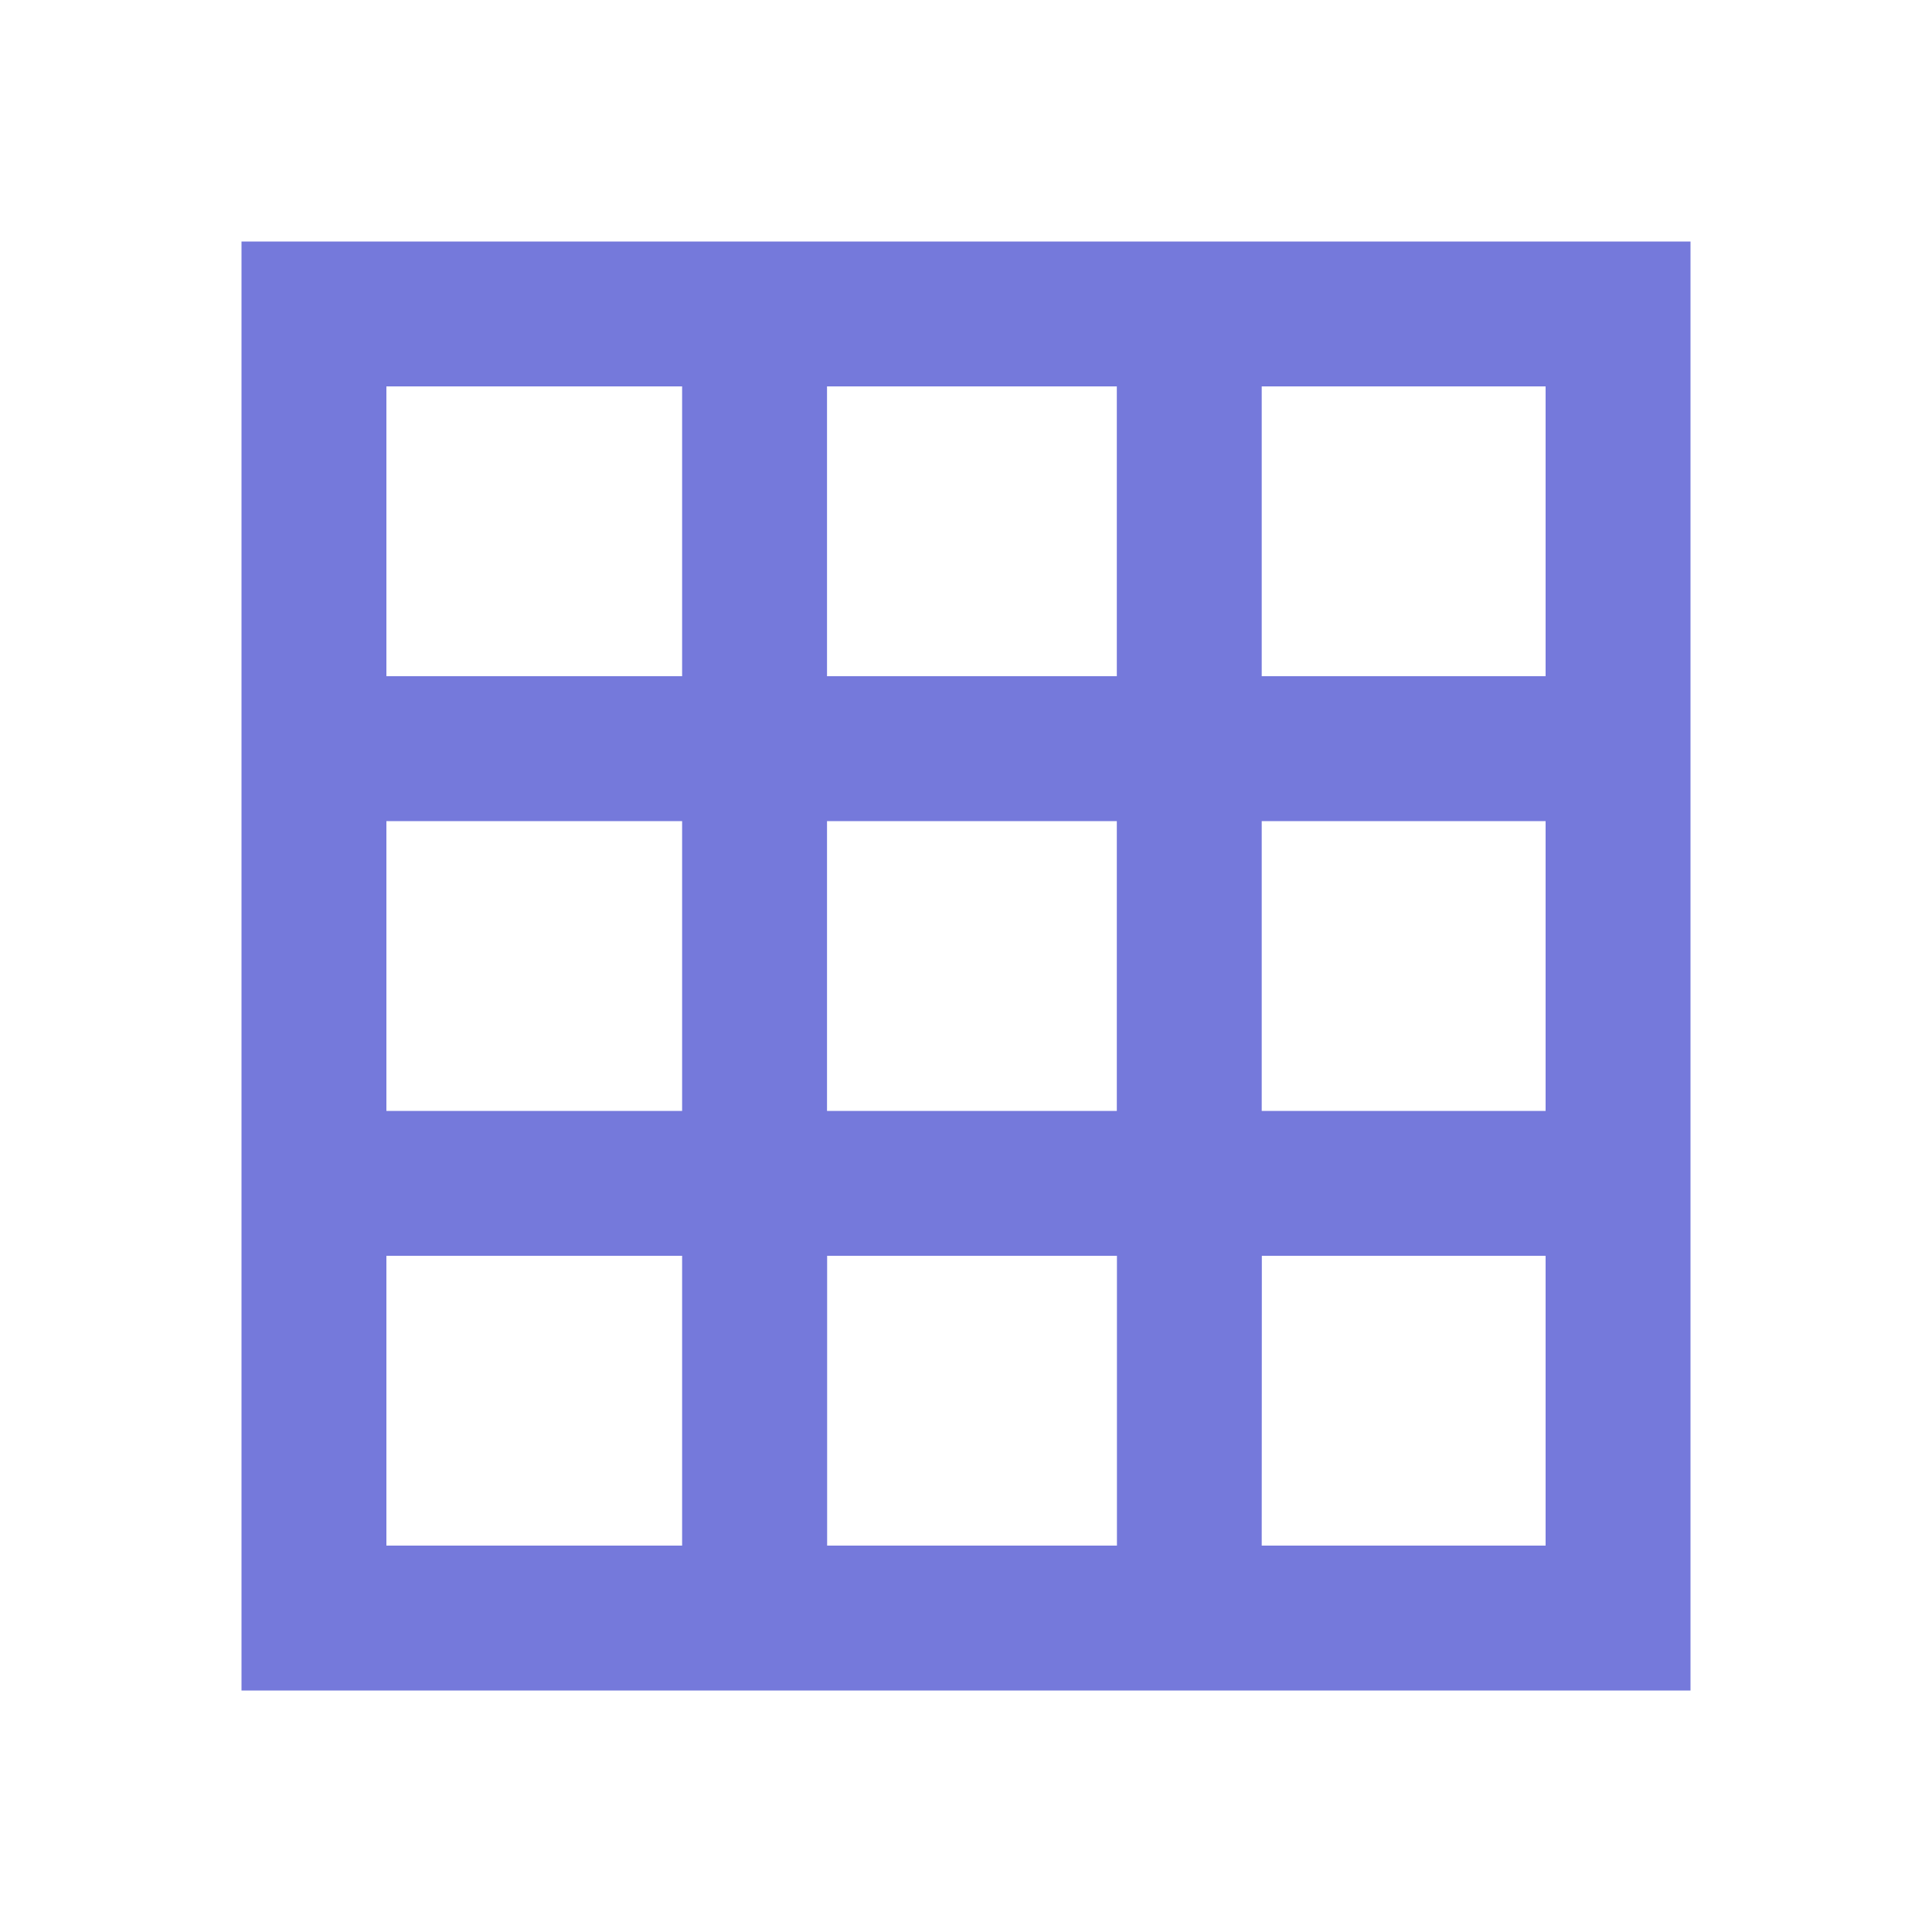 <svg xmlns="http://www.w3.org/2000/svg" xmlns:xlink="http://www.w3.org/1999/xlink" fill="none" version="1.1" width="16" height="16" viewBox="0 0 16 16"><defs><clipPath id="master_svg0_39_77473"><rect x="0" y="0" width="16" height="16" rx="0"/></clipPath></defs><g clip-path="url(#master_svg0_39_77473)"><g><path d="M3.2,10.4L5.649,10.4L5.649,12.8L3.2,12.8L3.2,10.4ZM6.85,10.4L9.25,10.4L9.25,12.8L6.85,12.8L6.85,10.4ZM10.45,10.4L12.8,10.4L12.8,12.8L10.449,12.8L10.45,10.4ZM3.2,6.8L5.649,6.8L5.649,9.2L3.2,9.2L3.2,6.8ZM6.849,6.8L9.249,6.8L9.249,9.2L6.849,9.2L6.849,6.8ZM10.449,6.8L12.8,6.8L12.8,9.2L10.449,9.2L10.449,6.8ZM3.2,3.2L5.649,3.2L5.649,5.6L3.2,5.6L3.2,3.2ZM6.849,3.2L9.249,3.2L9.249,5.6L6.849,5.6L6.849,3.2ZM10.449,3.2L12.8,3.2L12.8,5.6L10.449,5.6L10.449,3.2ZM10.449,2L2,2L2,14L14,14L14,2L10.449,2Z" fill="#7579DB" fill-opacity="1" style="mix-blend-mode:passthrough"/></g></g></svg>